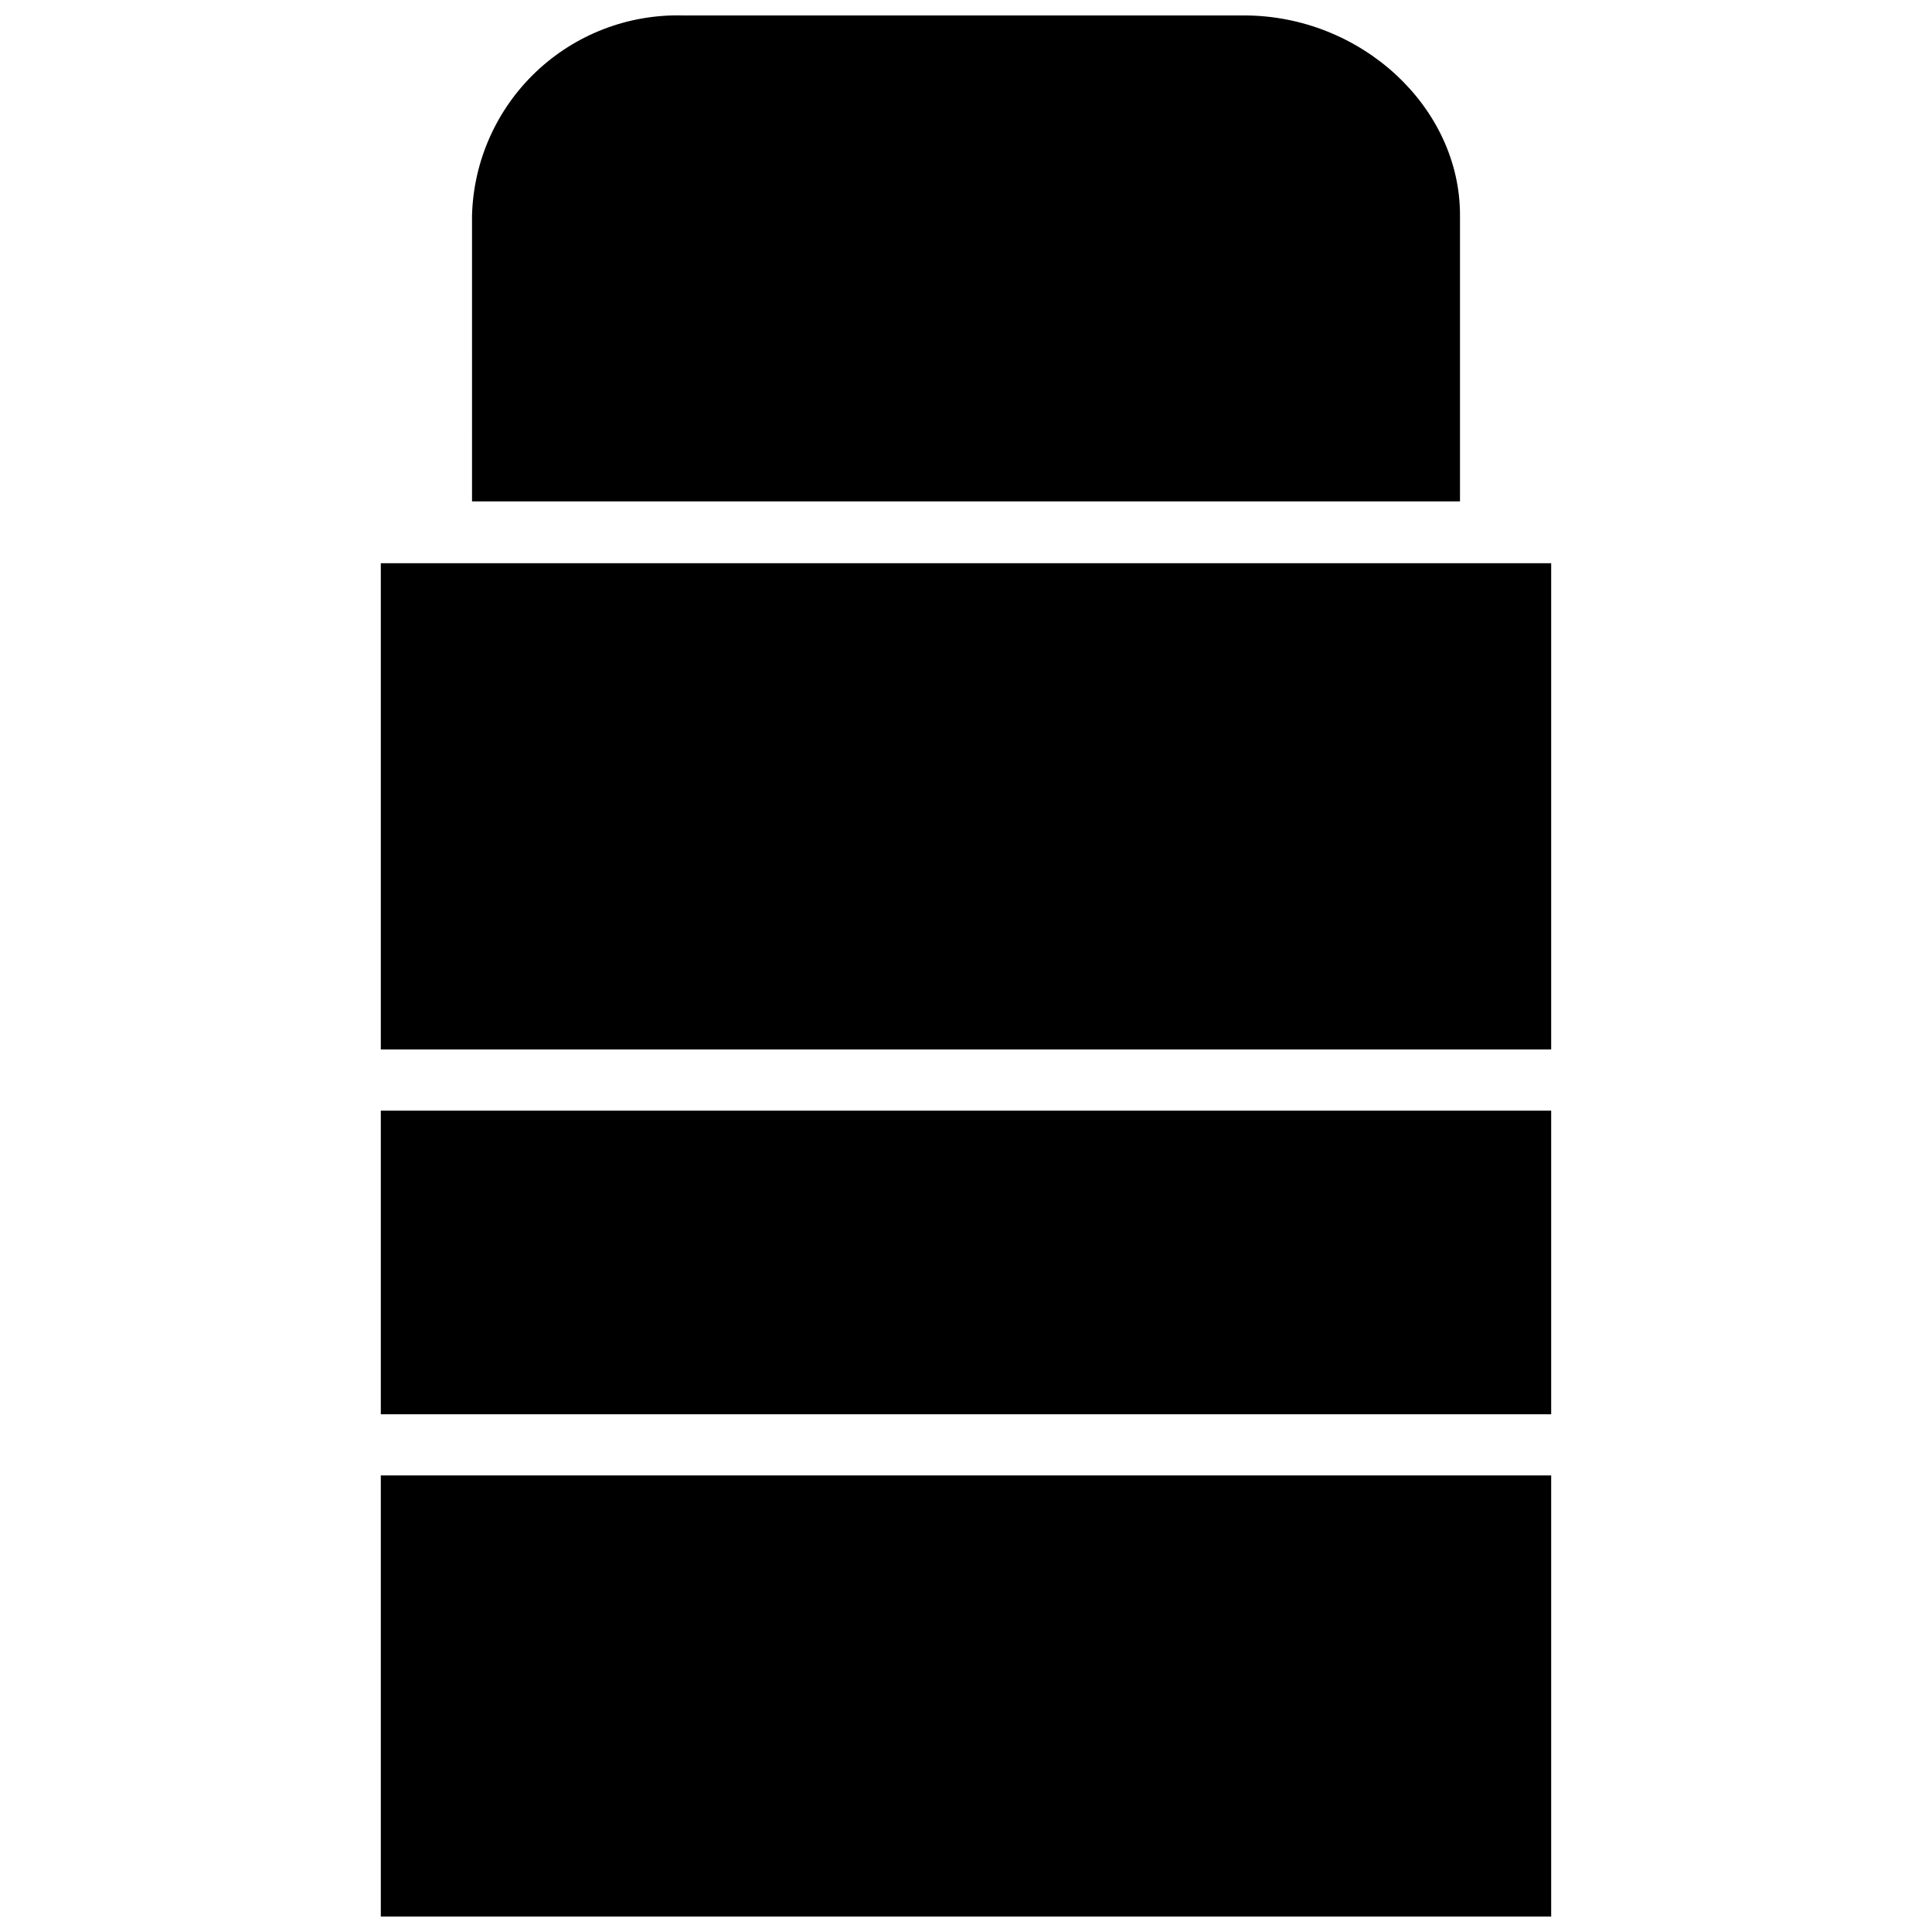 <?xml version="1.0" encoding="UTF-8"?>
<!-- Uploaded to: ICON Repo, www.svgrepo.com, Generator: ICON Repo Mixer Tools -->
<svg width="800px" height="800px" version="1.1" viewBox="144 144 512 512" xmlns="http://www.w3.org/2000/svg">
 <defs>
  <clipPath id="a">
   <path d="m244 148.09h312v503.81h-312z"/>
  </clipPath>
 </defs>
 <g clip-path="url(#a)">
  <path d="m269.09 201.15c0.371-14.438 6.461-28.133 16.926-38.082 10.465-9.949 24.453-15.336 38.887-14.977h148.78c31.016 0 57.23 24.246 57.23 52.898v75.887h-261.82zm-7.871 92.102h293.86v128.86h-310.16v-128.86zm293.86 225.54h-310.16v-80.453h310.16zm-310.16 133.11v-116.9h310.16v116.9z"/>
 </g>
</svg>
